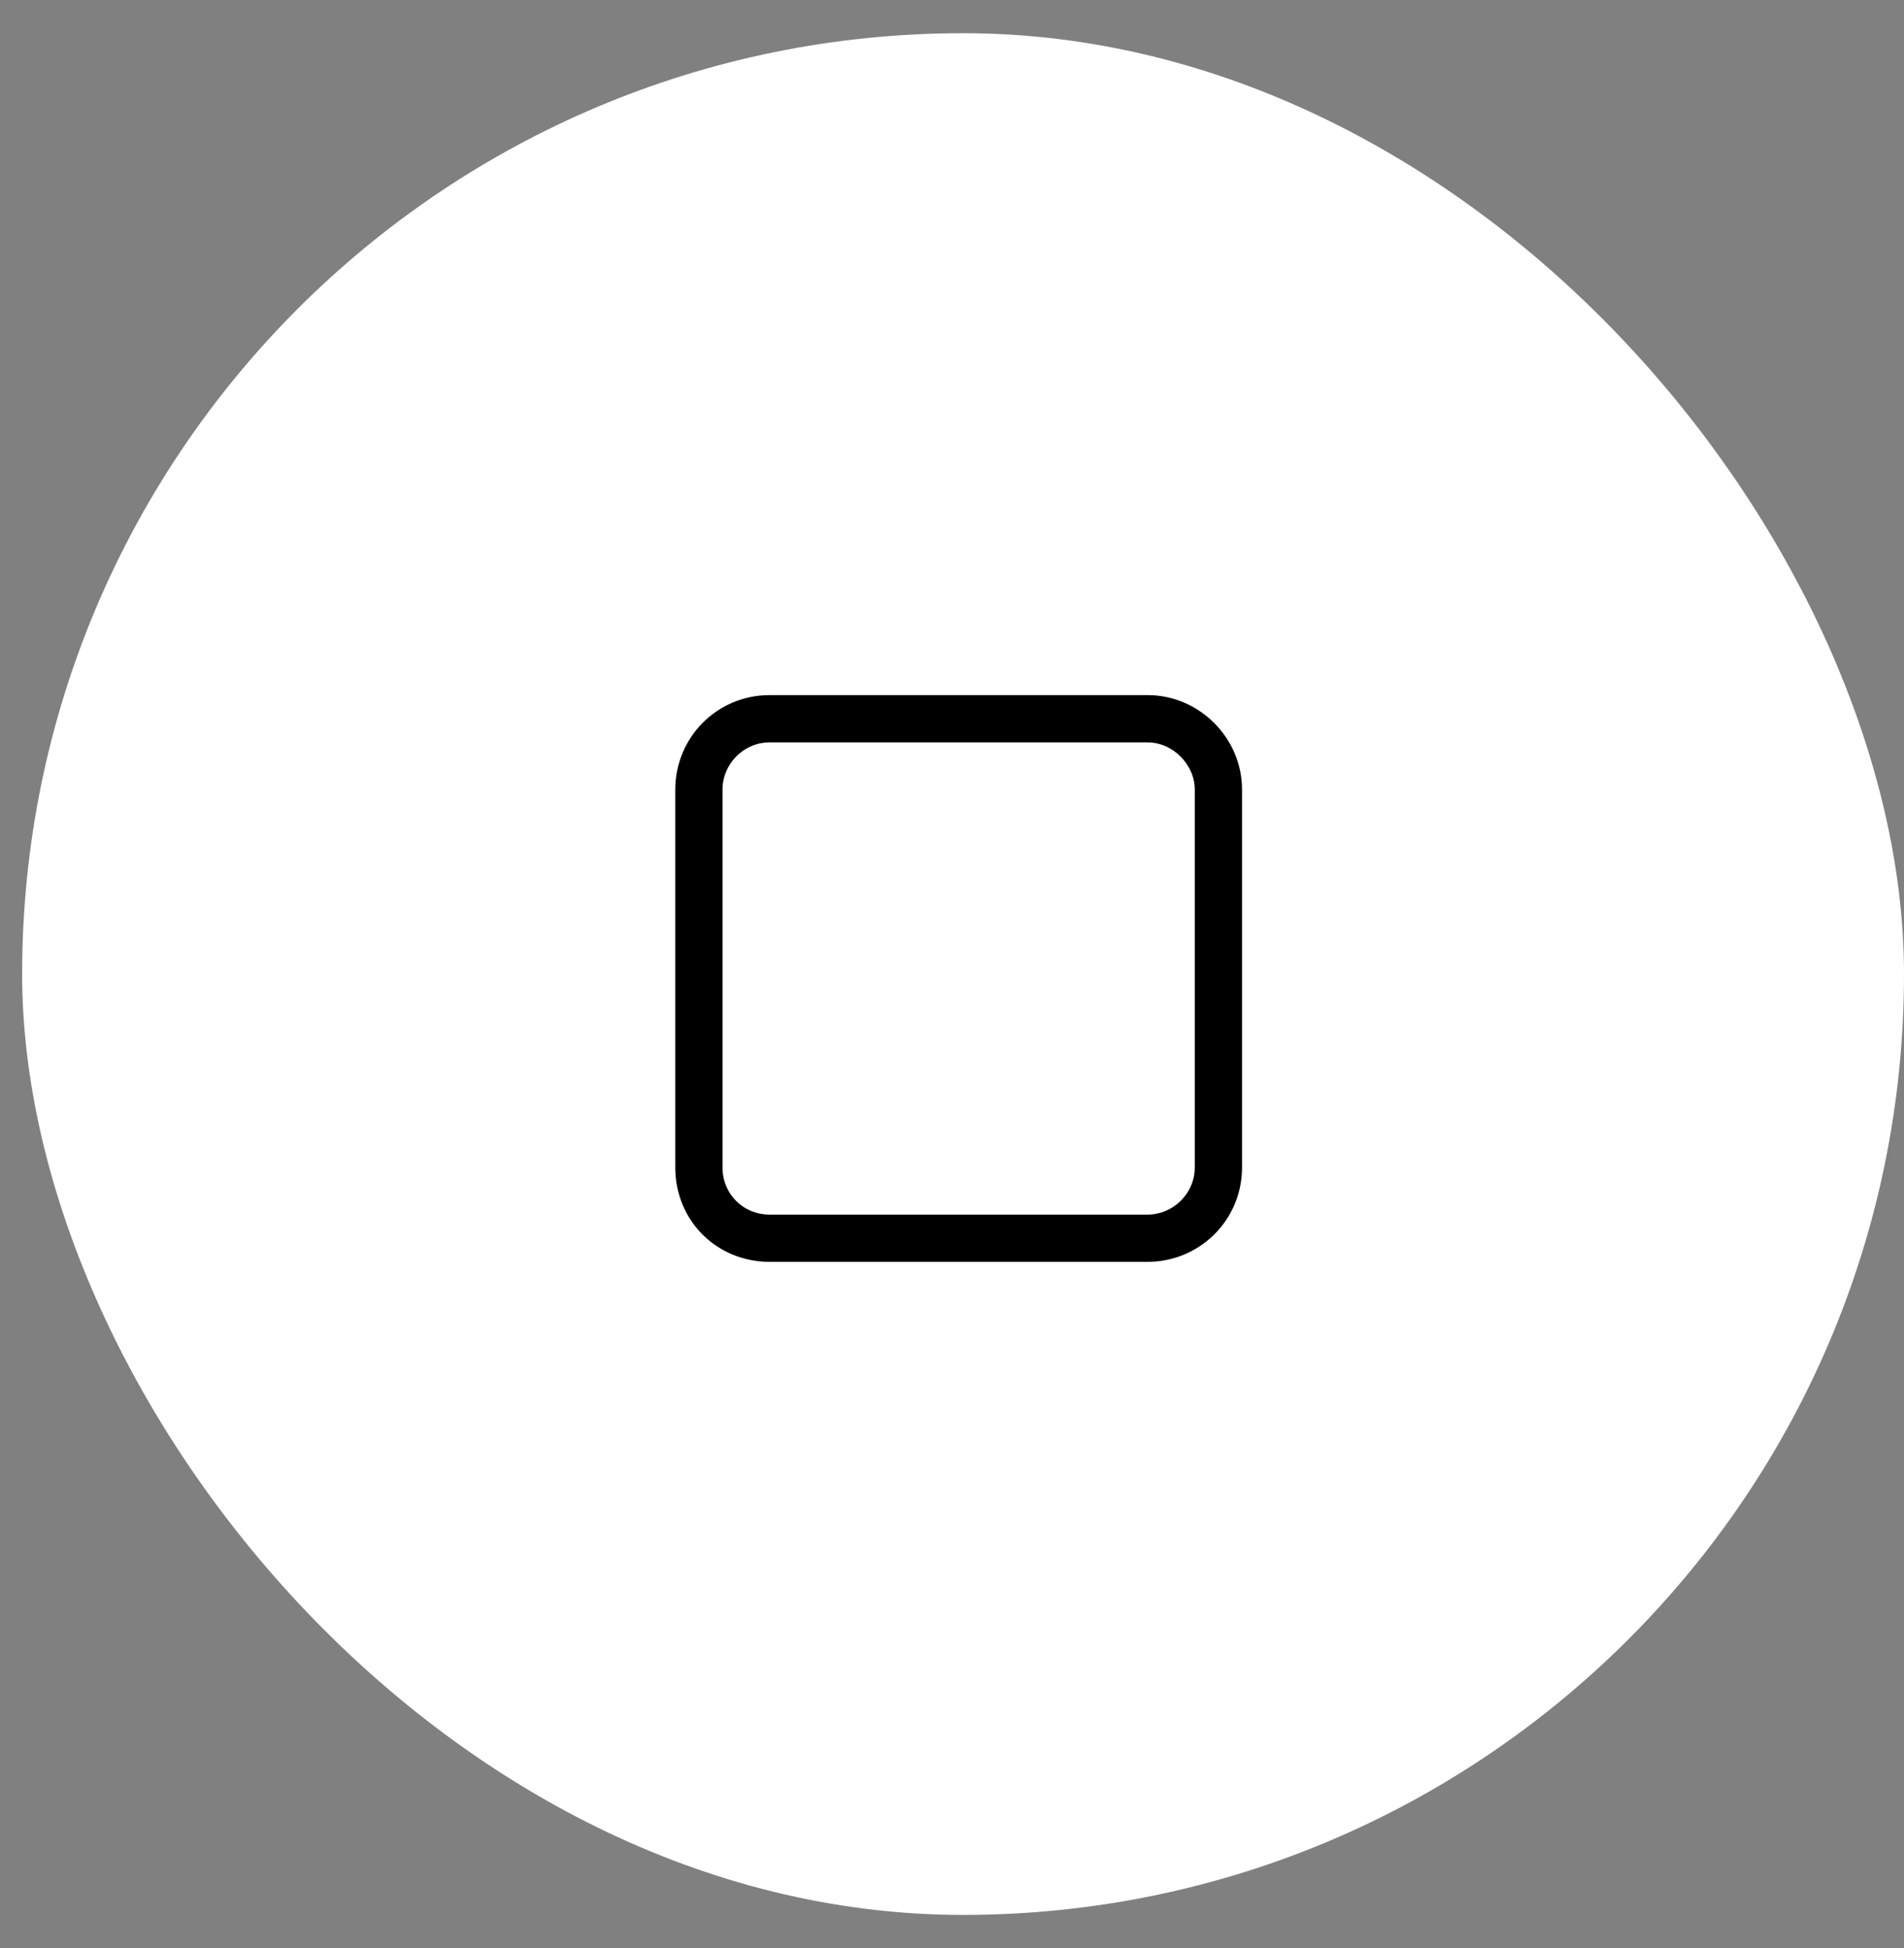<svg xmlns="http://www.w3.org/2000/svg" width="43" height="44" viewBox="0 0 43 44" fill="none"><rect x="0" y="0" width="43" height="44" fill="#808080" stroke="none"/><rect x="0.5" y="0.75" width="42.5" height="42.5" rx="21.25" fill="white"></rect><path d="M25.917 16.767H17.383C16.783 16.767 16.317 17.267 16.317 17.833V26.367C16.317 26.967 16.783 27.433 17.383 27.433H25.917C26.483 27.433 26.983 26.967 26.983 26.367V17.833C26.983 17.267 26.483 16.767 25.917 16.767ZM17.383 15.7H25.917C27.083 15.7 28.05 16.667 28.05 17.833V26.367C28.05 27.567 27.083 28.5 25.917 28.5H17.383C16.183 28.5 15.25 27.567 15.25 26.367V17.833C15.25 16.667 16.183 15.7 17.383 15.7Z" fill="black"></path></svg>